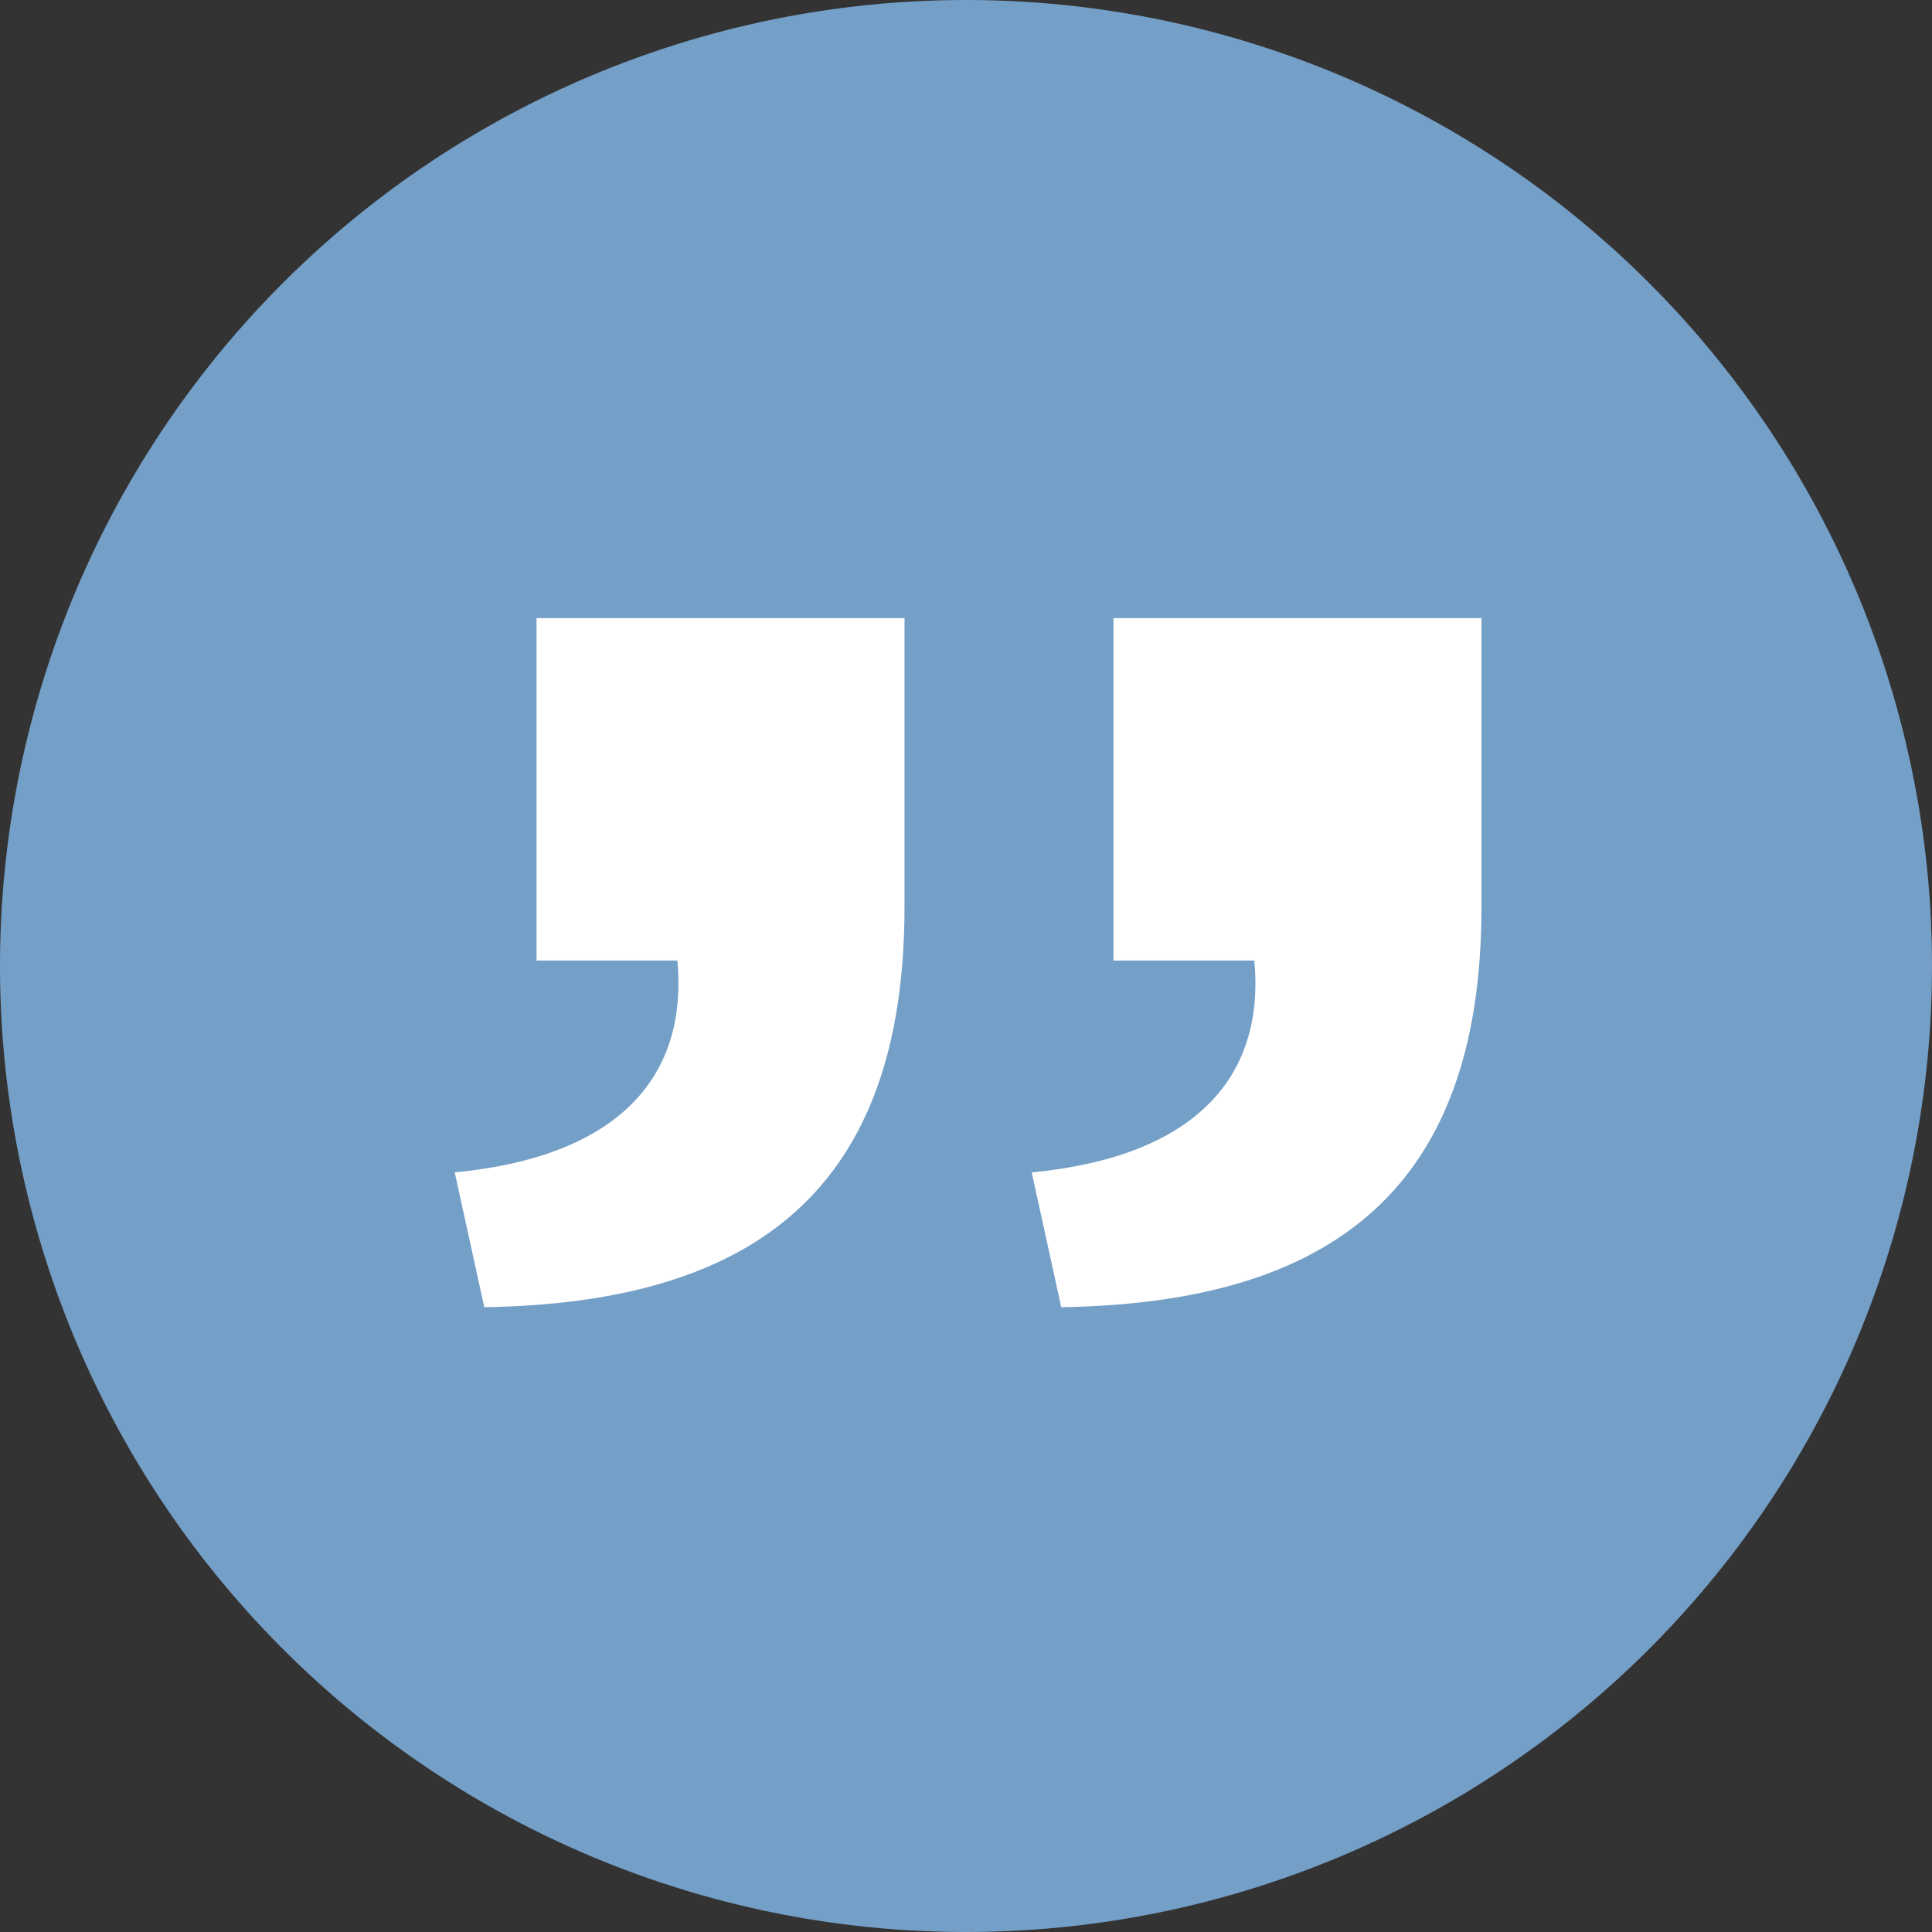 <svg xmlns="http://www.w3.org/2000/svg" width="130" height="130" viewBox="0 0 130 130">
  <rect x="0" y="0" width="130" height="130" fill="#333333" stroke="none"/>
  <g id="Gruppe_489" data-name="Gruppe 489" transform="translate(-313 -10390.996)">
    <path id="Pfad_504" data-name="Pfad 504" d="M65,0A65,65,0,1,1,0,65,65,65,0,0,1,65,0Z" transform="translate(313 10390.996)" fill="#749FC7"/>
    <path id="Pfad_386" data-name="Pfad 386" d="M42.89,97.567c18.189-.288,28.276-7.92,28.276-26.927V51.2H46.405V74.239h9.476c.764,8.208-4.433,13.248-14.979,14.256Zm-38.823,0c18.189-.288,28.276-7.92,28.276-26.927V51.2H7.582V74.239h9.476c.764,8.208-4.433,13.248-14.979,14.256Z" transform="translate(341.519 10381.388)" fill="#fff"/>
  </g>
</svg>
